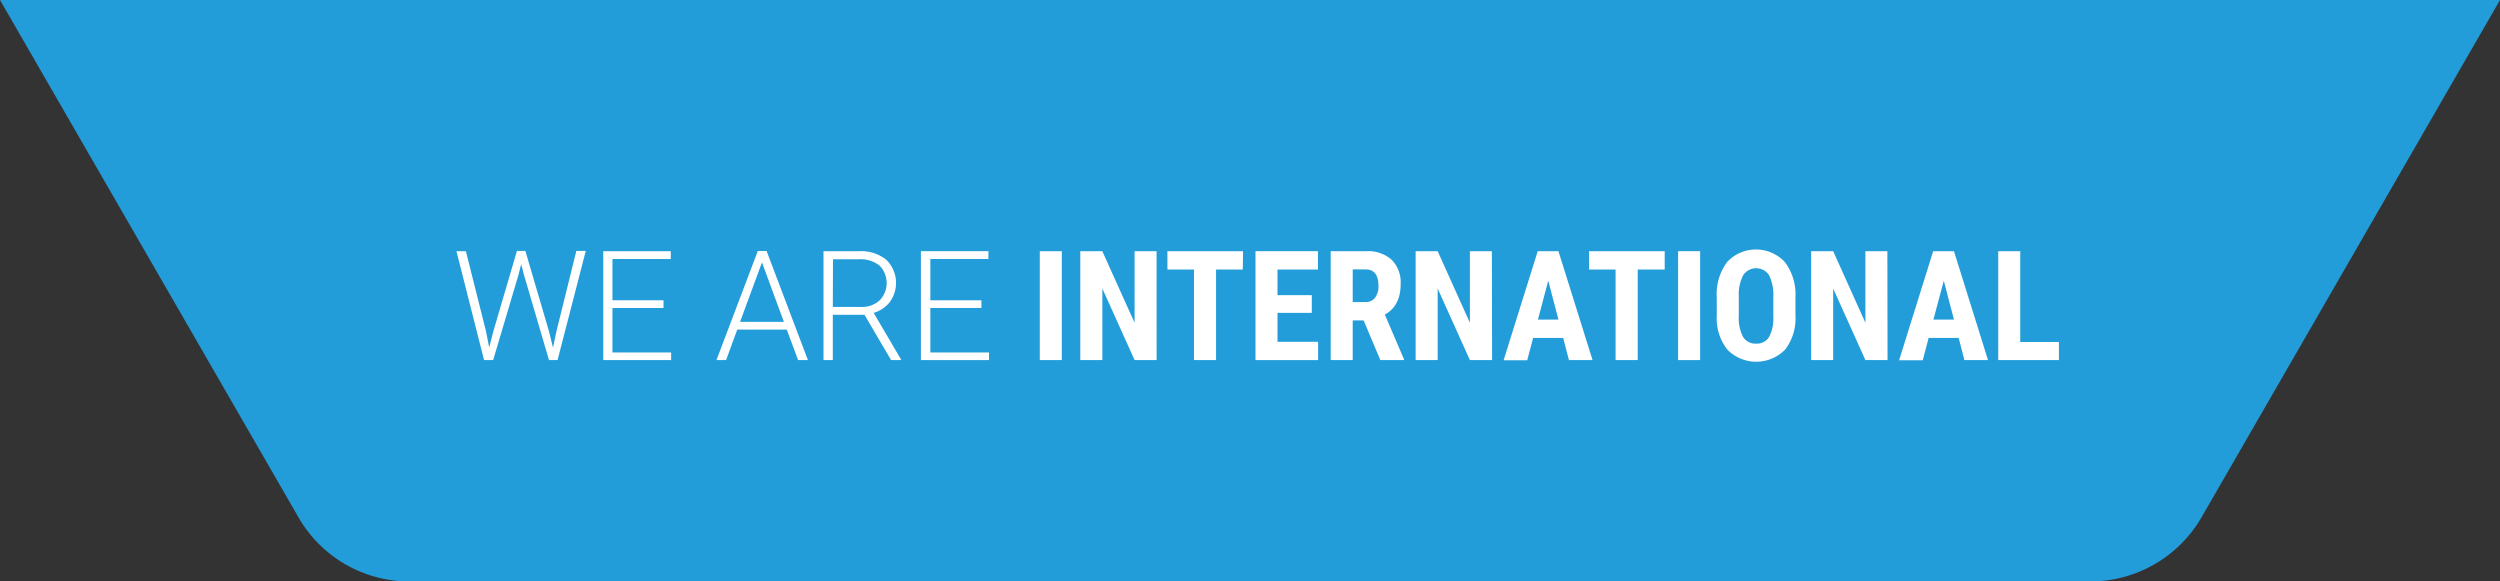 <?xml version="1.0"?>
<svg xmlns="http://www.w3.org/2000/svg" viewBox="0 0 423.5 98.5" width="423.5" height="98.5" x="0" y="0"><rect x="0" y="0" width="423.5" height="98.5" fill="#333333" stroke="none"/><defs><style>.cls-1{fill:#239dd9;}.cls-2{fill:#fff;}</style></defs><g id="Layer_2" data-name="Layer 2"><g id="Layer_1-2" data-name="Layer 1"><path class="cls-1" d="M0,0,50.6,87.7A21.67,21.67,0,0,0,69.4,98.5H354.1a21.79,21.79,0,0,0,18.8-10.8L423.5,0Z"/><path class="cls-2" d="M82.3,56l.57,2.87.7-2.74,4-13.62H89l4,13.62.68,2.77.61-2.9,3.34-13.49h1.6L94.45,61H93L88.76,46.57l-.47-1.83-.46,1.83L83.54,61H82L77.32,42.55h1.6Z"/><path class="cls-2" d="M112.4,52.17h-8.65v7.54h9.94V61h-11.5V42.55h11.44v1.32h-9.88v7h8.65Z"/><path class="cls-2" d="M133.28,55.84h-8.39L123,61h-1.63l7-18.48h1.49l7,18.48H135.2Zm-7.91-1.32h7.42l-3.71-10.07Z"/><path class="cls-2" d="M146.45,53.33h-5.37V61H139.5V42.55h6A6.83,6.83,0,0,1,150.13,44a5.48,5.48,0,0,1,.62,7.14A5.38,5.38,0,0,1,148,53l4.62,7.87V61h-1.67ZM141.08,52h4.78A4.45,4.45,0,0,0,149,50.89,4.21,4.21,0,0,0,149,45a5.15,5.15,0,0,0-3.49-1.08h-4.4Z"/><path class="cls-2" d="M166.25,52.17H157.6v7.54h9.94V61H156V42.55h11.44v1.32H157.6v7h8.65Z"/><path class="cls-2" d="M179.87,61h-3.73V42.55h3.73Z"/><path class="cls-2" d="M195.93,61H192.2l-5.46-12.12V61H183V42.55h3.73l5.47,12.13V42.55h3.72Z"/><path class="cls-2" d="M210.53,45.66H206V61h-3.74V45.66h-4.5V42.55h12.81Z"/><path class="cls-2" d="M222.22,53h-5.81v4.9h6.88V61H212.68V42.55h10.58v3.11h-6.85V50h5.81Z"/><path class="cls-2" d="M231,54.28h-1.85V61h-3.73V42.55h6A6.05,6.05,0,0,1,235.74,44a5.43,5.43,0,0,1,1.53,4.13q0,3.69-2.68,5.16l3.24,7.56V61h-4Zm-1.85-3.11h2.12a2,2,0,0,0,1.68-.75,3.21,3.21,0,0,0,.56-2c0-1.86-.73-2.78-2.18-2.78h-2.18Z"/><path class="cls-2" d="M252.76,61H249l-5.46-12.12V61h-3.73V42.55h3.73L249,54.68V42.55h3.72Z"/><path class="cls-2" d="M264.8,57.25h-5.09l-1,3.78h-4l5.78-18.48H264L269.78,61h-4Zm-4.27-3.11H264l-1.73-6.59Z"/><path class="cls-2" d="M282,45.66h-4.57V61h-3.75V45.66h-4.49V42.55H282Z"/><path class="cls-2" d="M288,61h-3.73V42.55H288Z"/><path class="cls-2" d="M304.15,53.45a8.64,8.64,0,0,1-1.76,5.78,6.85,6.85,0,0,1-9.77,0,8.49,8.49,0,0,1-1.8-5.71V50.38a9.08,9.08,0,0,1,1.76-6,6.68,6.68,0,0,1,9.76,0,9,9,0,0,1,1.81,5.9Zm-3.75-3.1a7.68,7.68,0,0,0-.71-3.72,2.63,2.63,0,0,0-4.4,0,7.15,7.15,0,0,0-.74,3.57v3.29a6.93,6.93,0,0,0,.72,3.58,2.47,2.47,0,0,0,2.24,1.14,2.4,2.4,0,0,0,2.17-1.12,6.79,6.79,0,0,0,.72-3.48Z"/><path class="cls-2" d="M319.75,61H316l-5.46-12.12V61h-3.73V42.55h3.73L316,54.68V42.55h3.72Z"/><path class="cls-2" d="M331.8,57.25h-5.09l-1,3.78h-4l5.77-18.48H331L336.77,61h-4Zm-4.28-3.11H331l-1.72-6.59Z"/><path class="cls-2" d="M342.23,57.93h6.55V61H338.5V42.55h3.73Z"/></g></g></svg>
